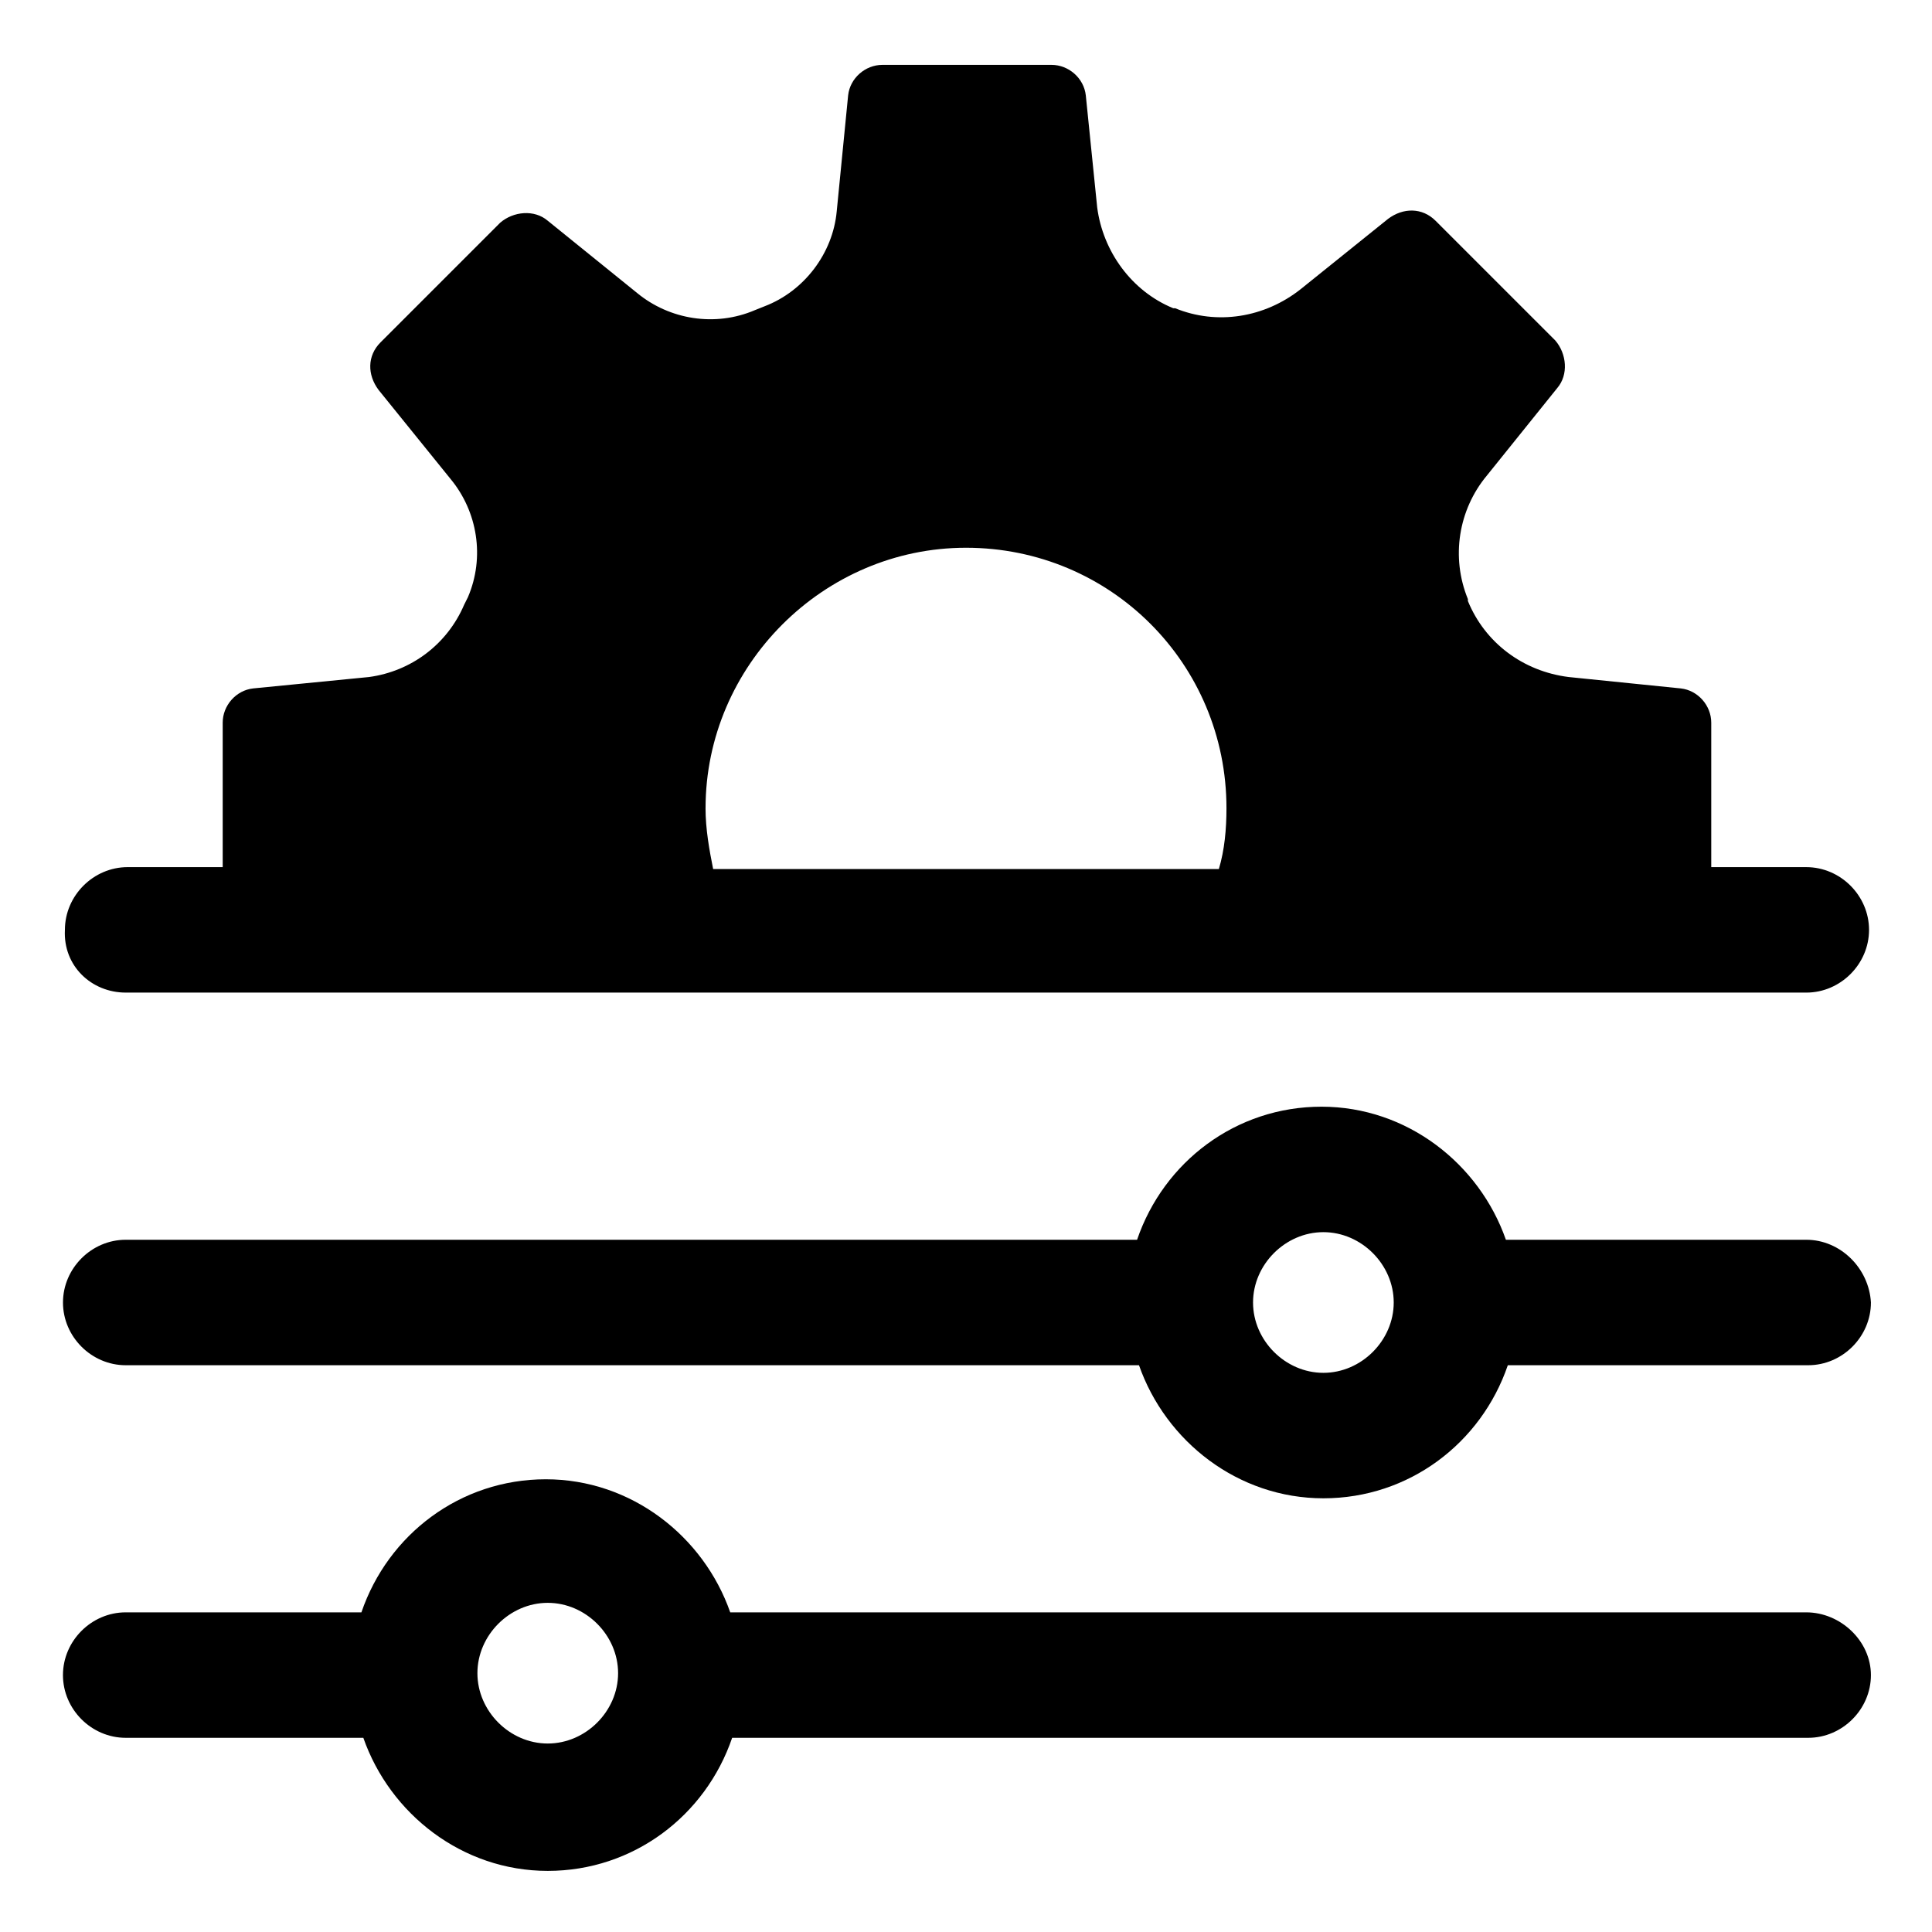 <?xml version="1.0" encoding="UTF-8"?>
<!-- The Best Svg Icon site in the world: iconSvg.co, Visit us! https://iconsvg.co -->
<svg fill="#000000" width="800px" height="800px" version="1.1" viewBox="144 144 512 512" xmlns="http://www.w3.org/2000/svg">
 <g>
  <path d="m177.32 407.05h445.37c9.07 0 16.625-7.559 16.625-16.625 0-9.07-7.559-16.625-16.625-16.625h-25.191v-38.289c0-4.535-3.527-8.566-8.062-9.07l-29.727-3.023c-12.09-1.512-22.168-9.07-26.703-20.152v-0.504c-4.535-11.082-2.519-23.68 5.039-32.746l18.641-23.176c3.023-3.527 2.519-9.07-0.504-12.594l-31.738-31.738c-3.527-3.527-8.566-3.527-12.594-0.504l-23.176 18.641c-9.574 7.559-22.168 9.574-33.25 5.039h-0.504c-11.082-4.535-18.641-15.113-20.152-26.703l-3.023-29.727c-0.504-4.535-4.535-8.062-9.07-8.062h-44.84c-4.535 0-8.566 3.527-9.07 8.062l-3.023 30.73c-1.008 11.082-8.566 21.16-19.145 25.191l-2.519 1.008c-10.578 4.535-22.672 2.519-31.234-4.535l-23.68-19.145c-3.527-3.023-9.07-2.519-12.594 0.504l-31.738 31.738c-3.527 3.527-3.527 8.566-0.504 12.594l19.145 23.68c7.055 8.566 9.07 20.656 4.535 31.234l-1.008 2.019c-4.535 10.578-14.105 17.633-25.191 19.145l-30.73 3.023c-4.535 0.504-8.062 4.535-8.062 9.07v38.289h-25.191c-9.07 0-16.625 7.559-16.625 16.625-0.504 9.574 7.055 16.625 16.125 16.625zm153.66-48.867c0-37.785 31.234-69.023 69.023-69.023 38.289 0 69.023 30.73 69.023 69.023 0 5.543-0.504 11.082-2.016 16.121h-134.02c-1.008-5.039-2.016-10.582-2.016-16.121z"/>
  <path d="m622.68 571.29h-285.16c-7.055-20.152-26.199-35.266-48.871-35.266s-41.816 14.609-48.871 35.266h-62.469c-9.07 0-16.625 7.559-16.625 16.625 0 9.07 7.559 16.625 16.625 16.625h62.977c7.055 20.152 26.199 35.266 48.871 35.266 22.672 0 41.816-14.609 48.871-35.266h285.16c9.07 0 16.625-7.559 16.625-16.625-0.004-9.066-8.066-16.625-17.133-16.625zm-333.52 34.762c-10.078 0-18.641-8.566-18.641-18.641 0-10.078 8.566-18.641 18.641-18.641 10.078 0 18.641 8.566 18.641 18.641 0 10.078-8.562 18.641-18.641 18.641z"/>
  <path d="m622.68 472.55h-79.602c-7.055-20.152-26.199-35.266-48.871-35.266-22.672 0-41.816 14.609-48.871 35.266h-268.02c-9.07 0-16.625 7.559-16.625 16.625-0.004 9.07 7.555 16.625 16.625 16.625h268.53c7.055 20.152 26.199 35.266 48.871 35.266s41.816-14.609 48.871-35.266h79.602c9.07 0 16.625-7.559 16.625-16.625-0.508-9.066-8.066-16.625-17.133-16.625zm-127.97 35.266c-10.078 0-18.641-8.566-18.641-18.641 0-10.078 8.566-18.641 18.641-18.641 10.078 0 18.641 8.566 18.641 18.641 0 10.078-8.566 18.641-18.641 18.641z"/>
 </g>
</svg>
